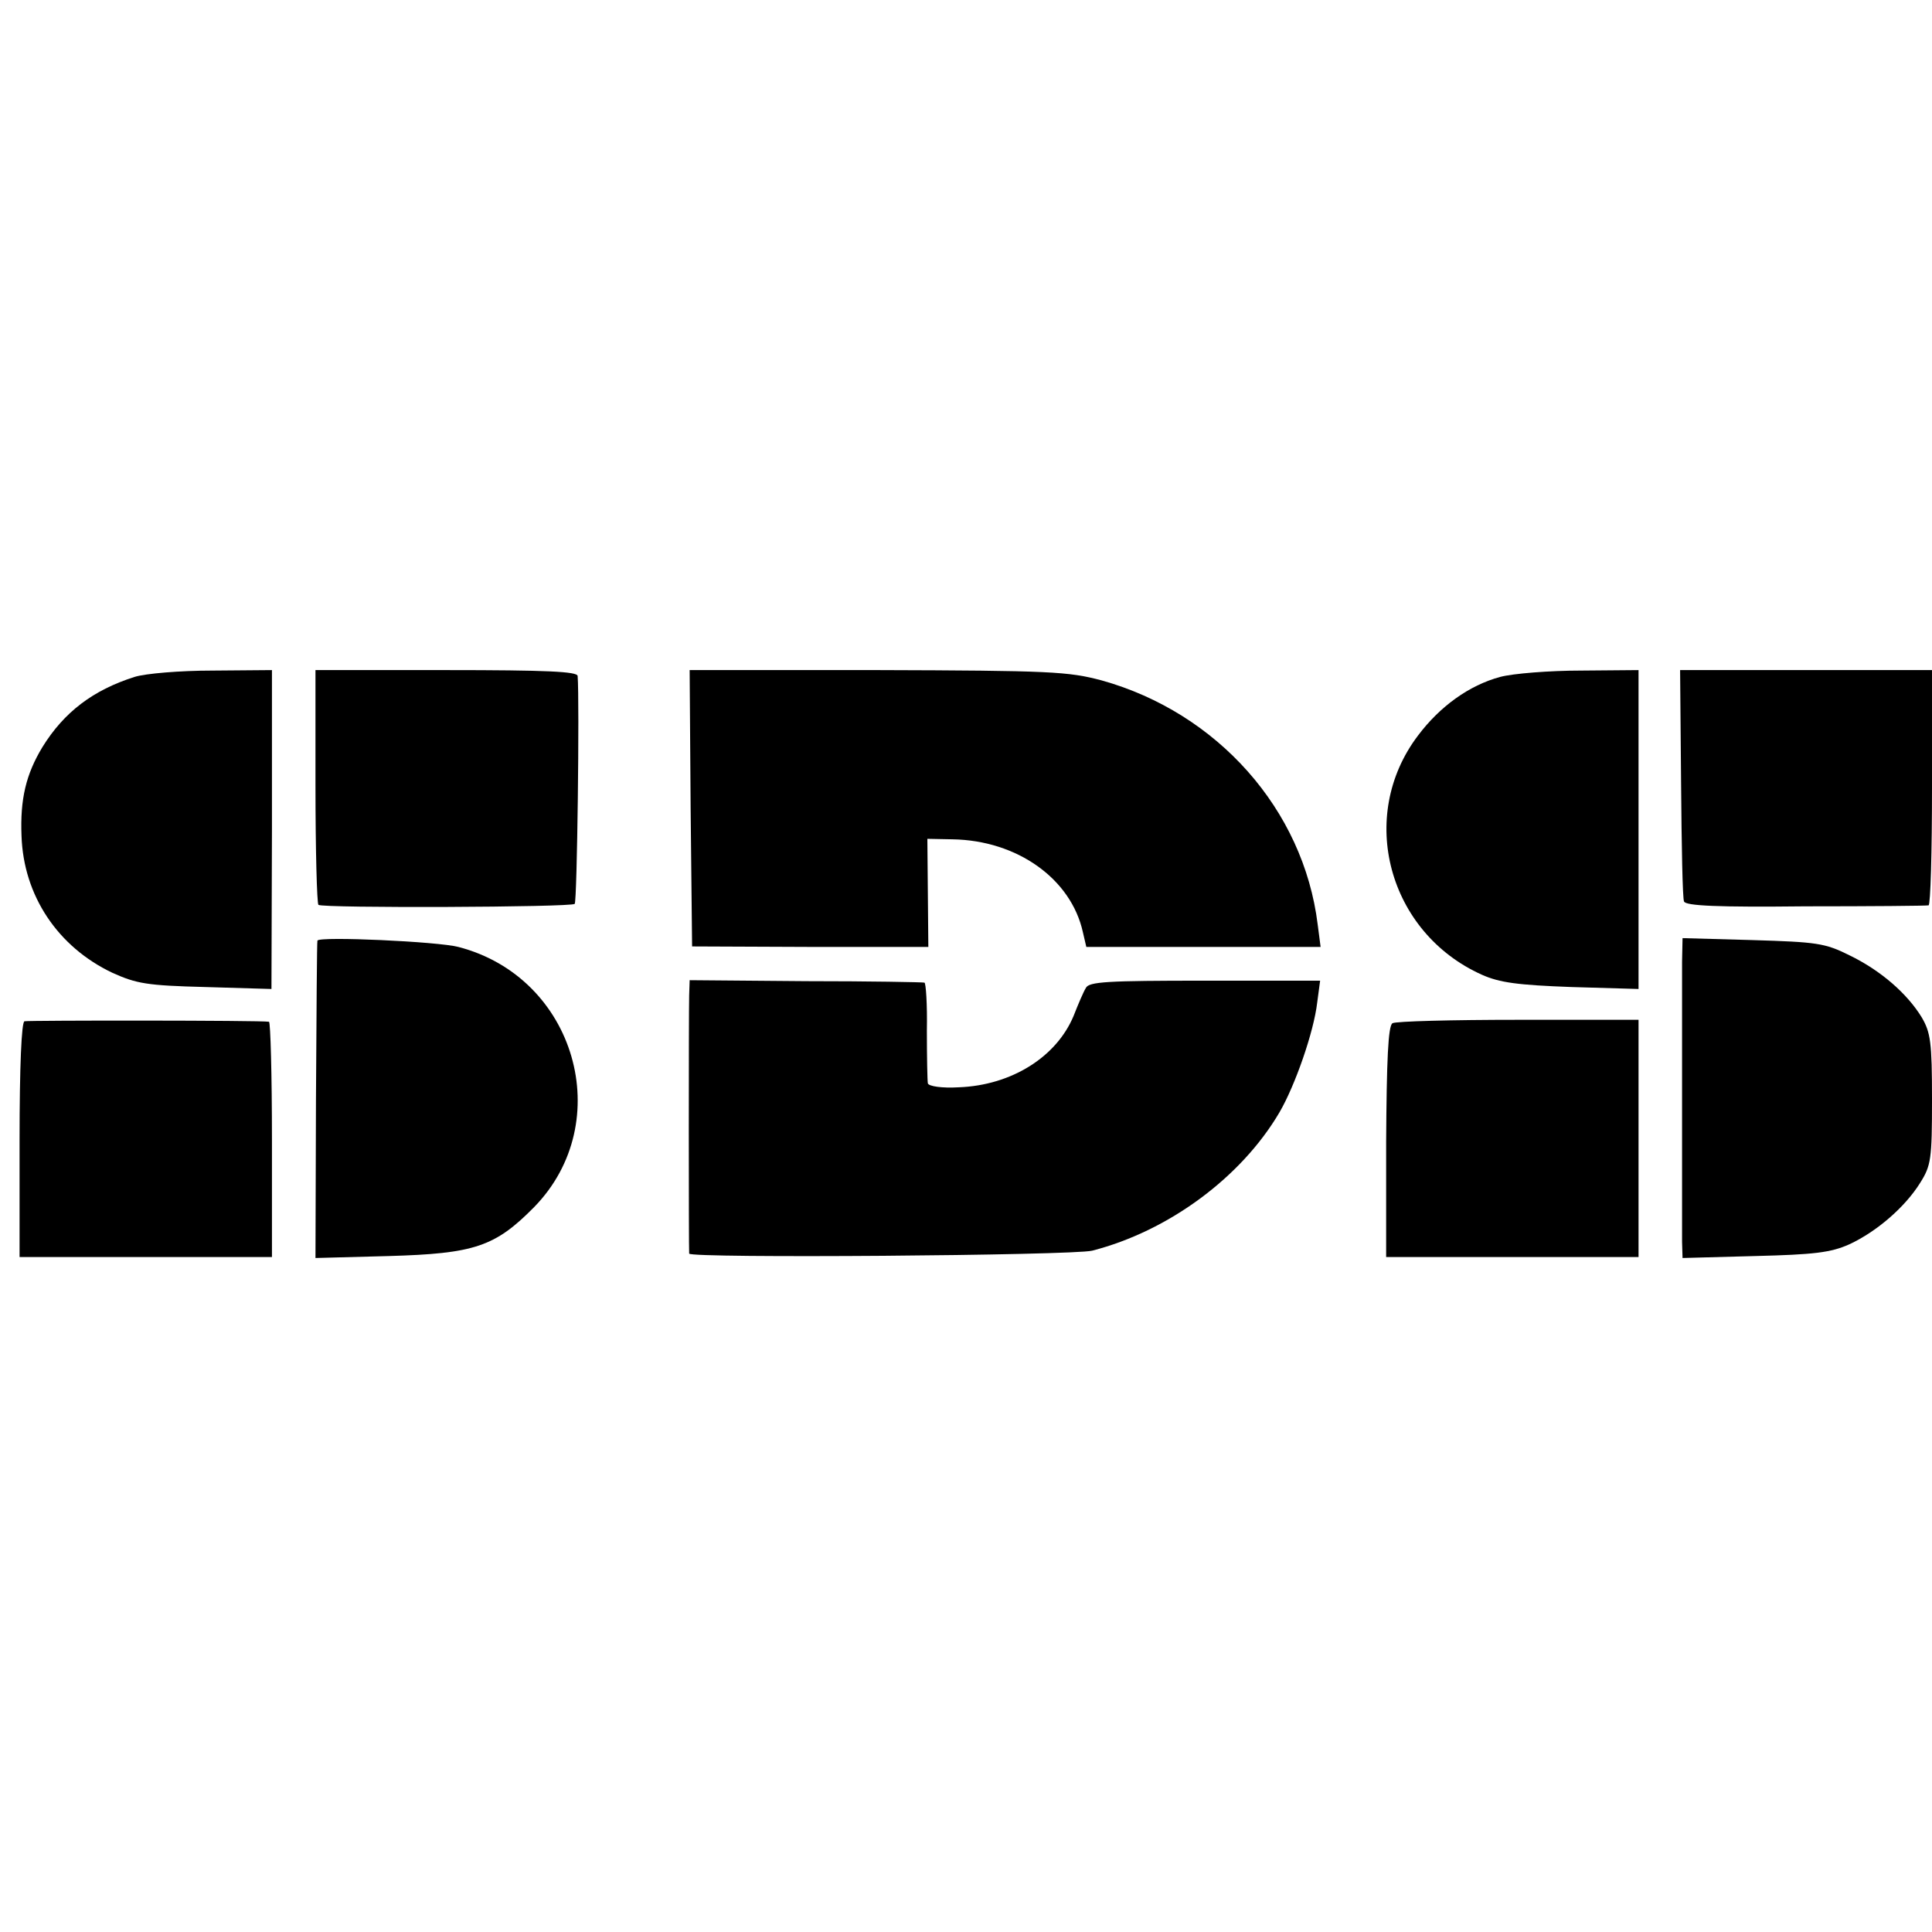 <svg height="395pt" preserveAspectRatio="xMidYMid meet" viewBox="0 0 395 395" width="395pt" xmlns="http://www.w3.org/2000/svg"><g transform="matrix(.1 0 0 -.1 0 395)"><path d="m275 2566c-85-27-144-72-188-143-34-56-46-107-43-182 4-122 74-227 186-280 49-22 70-26 190-29l135-4 1 326v326l-121-1c-67 0-138-6-160-13z"/><path d="m645 2343c0-131 3-240 6-243 10-7 517-5 524 2 5 5 10 414 6 466-1 9-62 12-269 12h-267z"/><path d="m1412 2298 3-283 241-1h242l-1 110-1 111 51-1c133-2 243-81 267-190l7-30h239 240l-6 46c-29 235-205 433-442 499-68 18-104 20-458 21h-384z"/><path d="m3067 2566c-63-17-123-60-168-120-125-165-61-403 131-489 36-16 73-21 183-25l137-4v326 326l-117-1c-65 0-140-6-166-13z"/><path d="m3437 2349c1-127 3-236 6-242 3-9 70-12 248-10 134 0 247 1 252 2 4 1 7 109 7 241v240h-257-258z"/><path d="m649 2027c-1-1-2-148-3-326l-1-323 150 4c175 5 217 19 297 100 170 174 85 470-155 532-42 11-283 22-288 13z"/><path d="m3439 1984c0-62 0-528 0-573l1-33 148 4c121 3 155 7 193 24 56 26 114 76 145 126 22 35 24 48 24 170 0 118-3 137-21 168-30 49-84 96-148 127-50 25-67 27-198 31l-143 4z"/><path d="m1409 1915c-1-39-1-517 0-528 1-10 784-4 824 6 156 40 305 150 383 283 32 55 70 164 77 224l6 45h-236c-199 0-237-2-243-15-5-8-16-34-25-57-35-84-127-142-235-146-34-2-61 2-63 8-1 5-2 54-2 108 1 53-2 98-5 98-3 1-112 3-242 3l-238 2z"/><path d="m50 1862c-6-2-10-92-10-243v-239h258 258v240c0 132-3 240-6 241-17 3-492 3-500 1z"/><path d="m2847 1858c-9-5-12-76-13-243v-235h258 258v243 242h-246c-135 0-251-3-257-7z"/></g></svg>